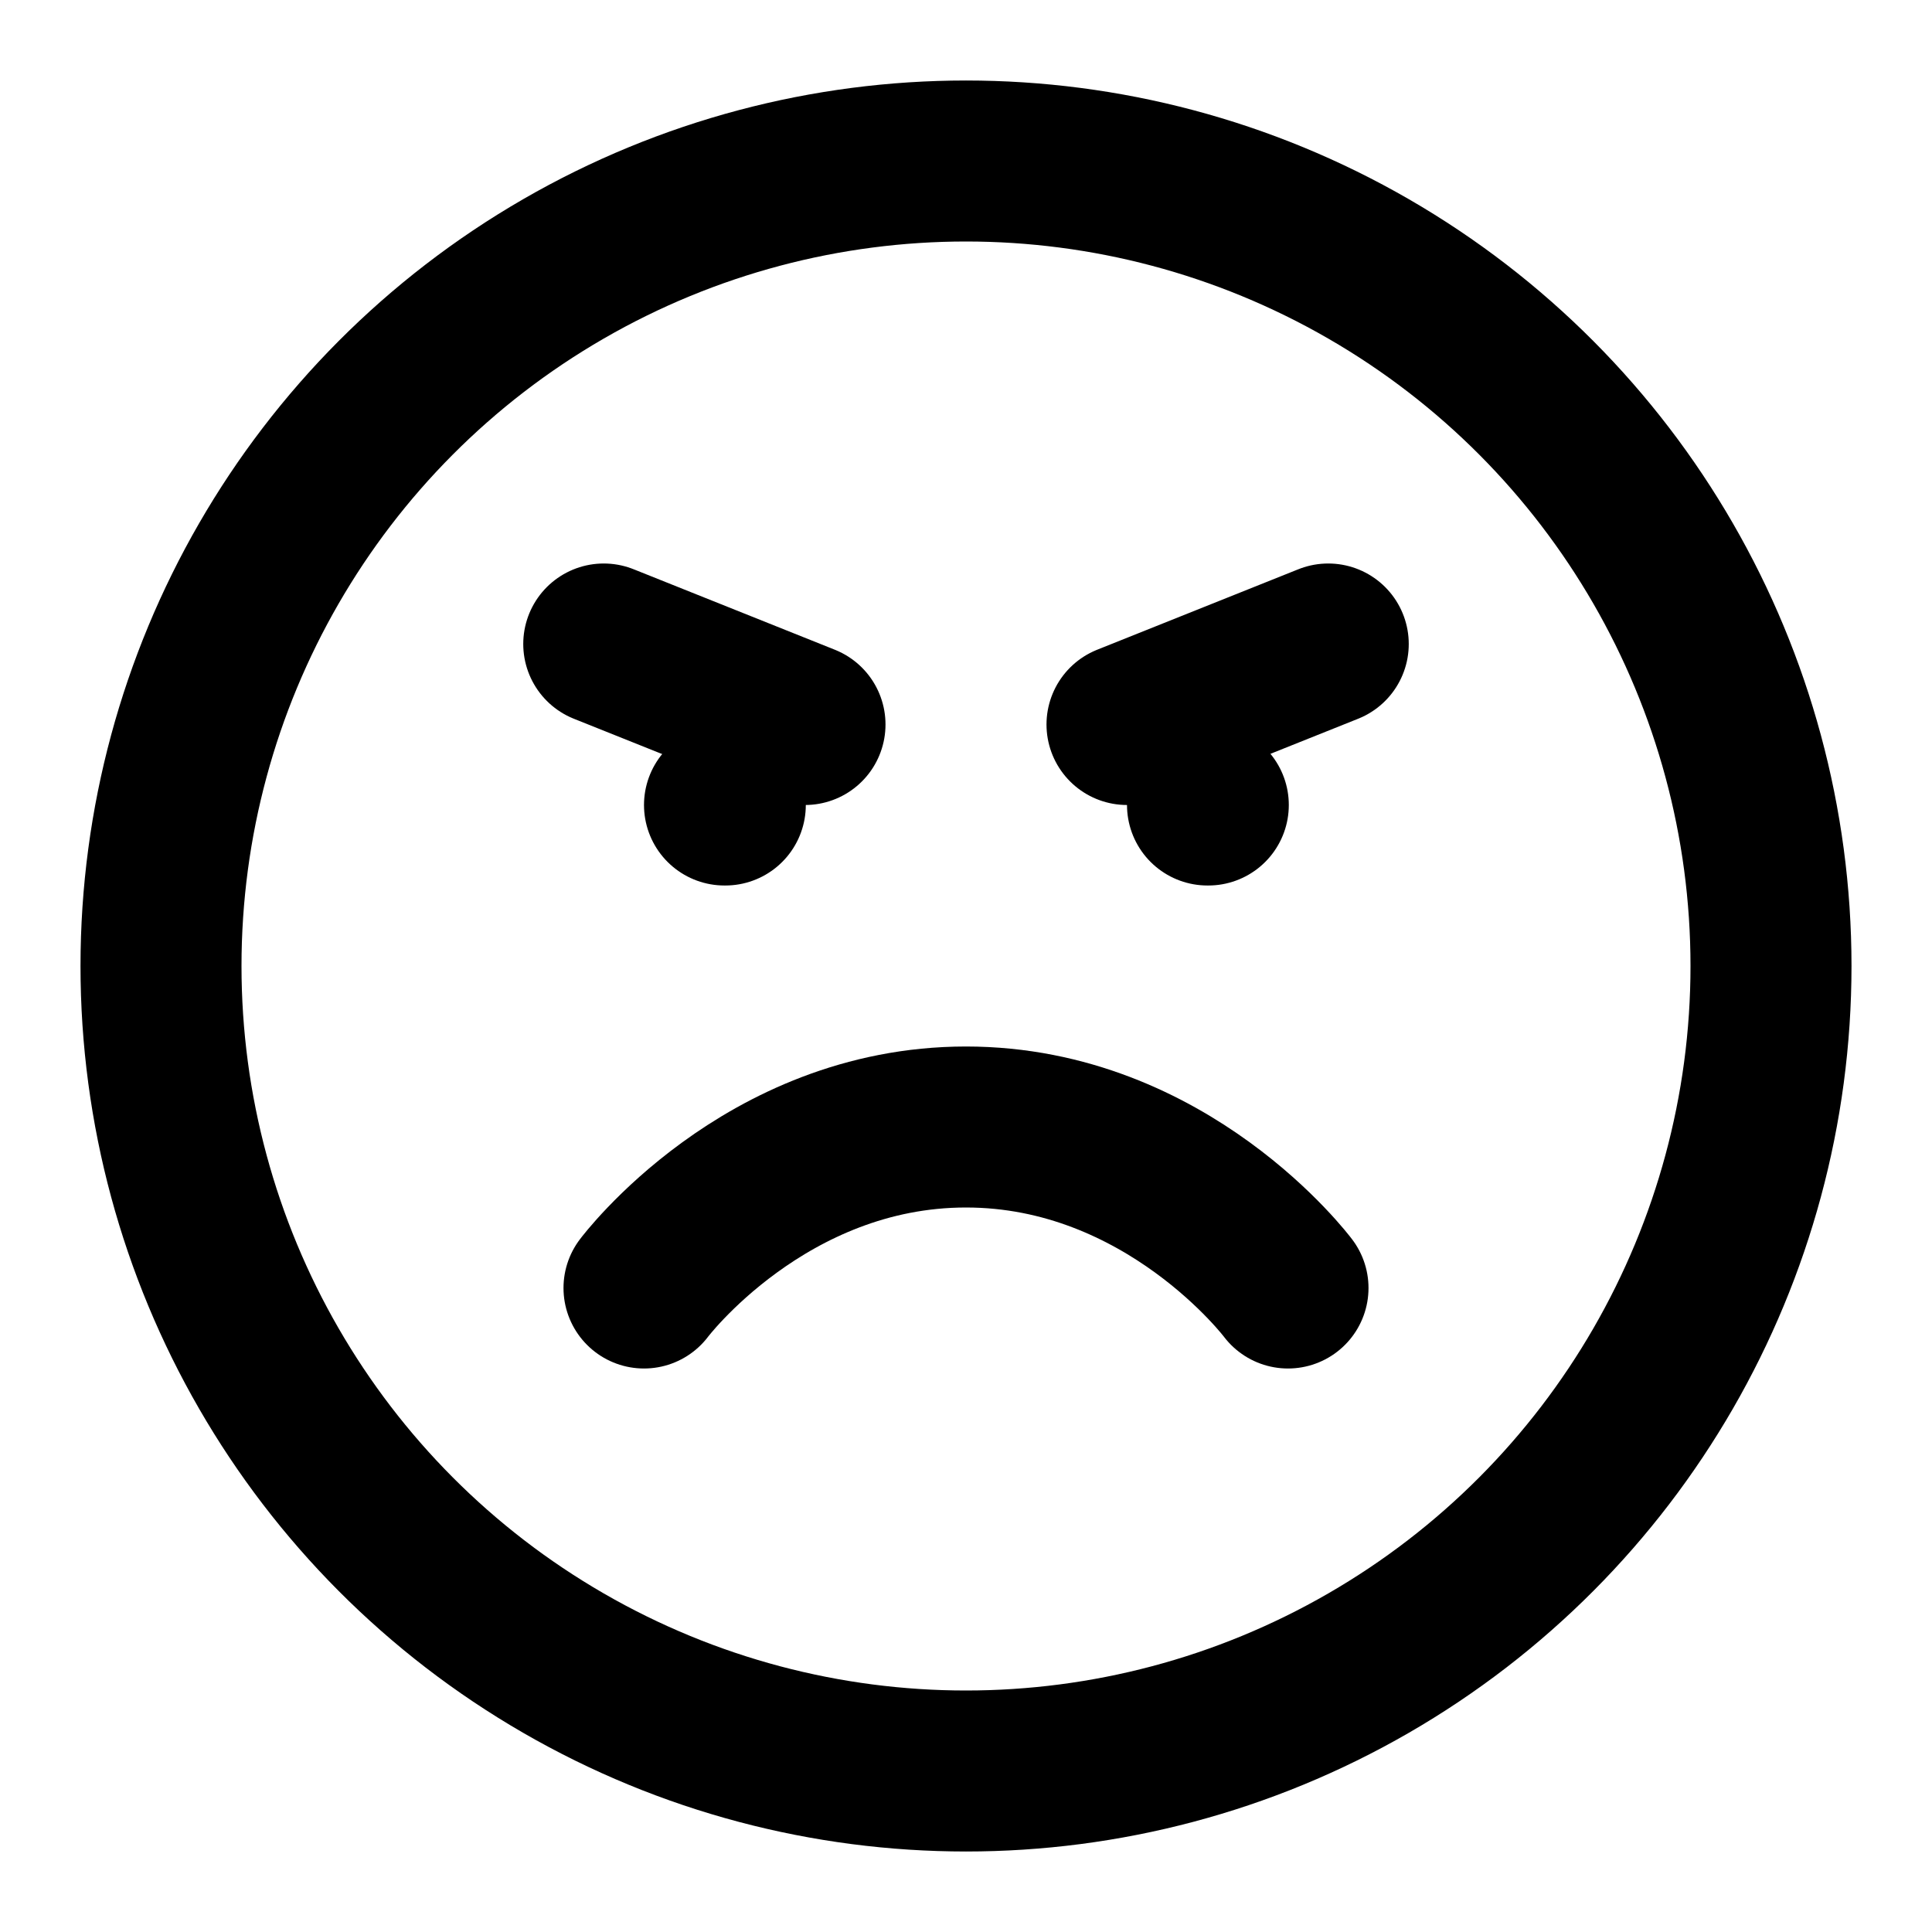 <svg
  xmlns="http://www.w3.org/2000/svg"
  width="24"
  height="24"
  viewBox="0 0 24 24"
  fill="none"
  stroke="currentColor"
  stroke-width="2"
  stroke-linecap="round"
  stroke-linejoin="round"
>
  <circle cx="12" cy="12" r="10" />
  <path d="M16 16s-1.5-2-4-2-4 2-4 2" />
  <path d="M7.5 8 10 9" />
  <path d="m14 9 2.5-1" />
  <path d="M9 10h.01" />
  <path d="M15 10h.01" />
</svg>
